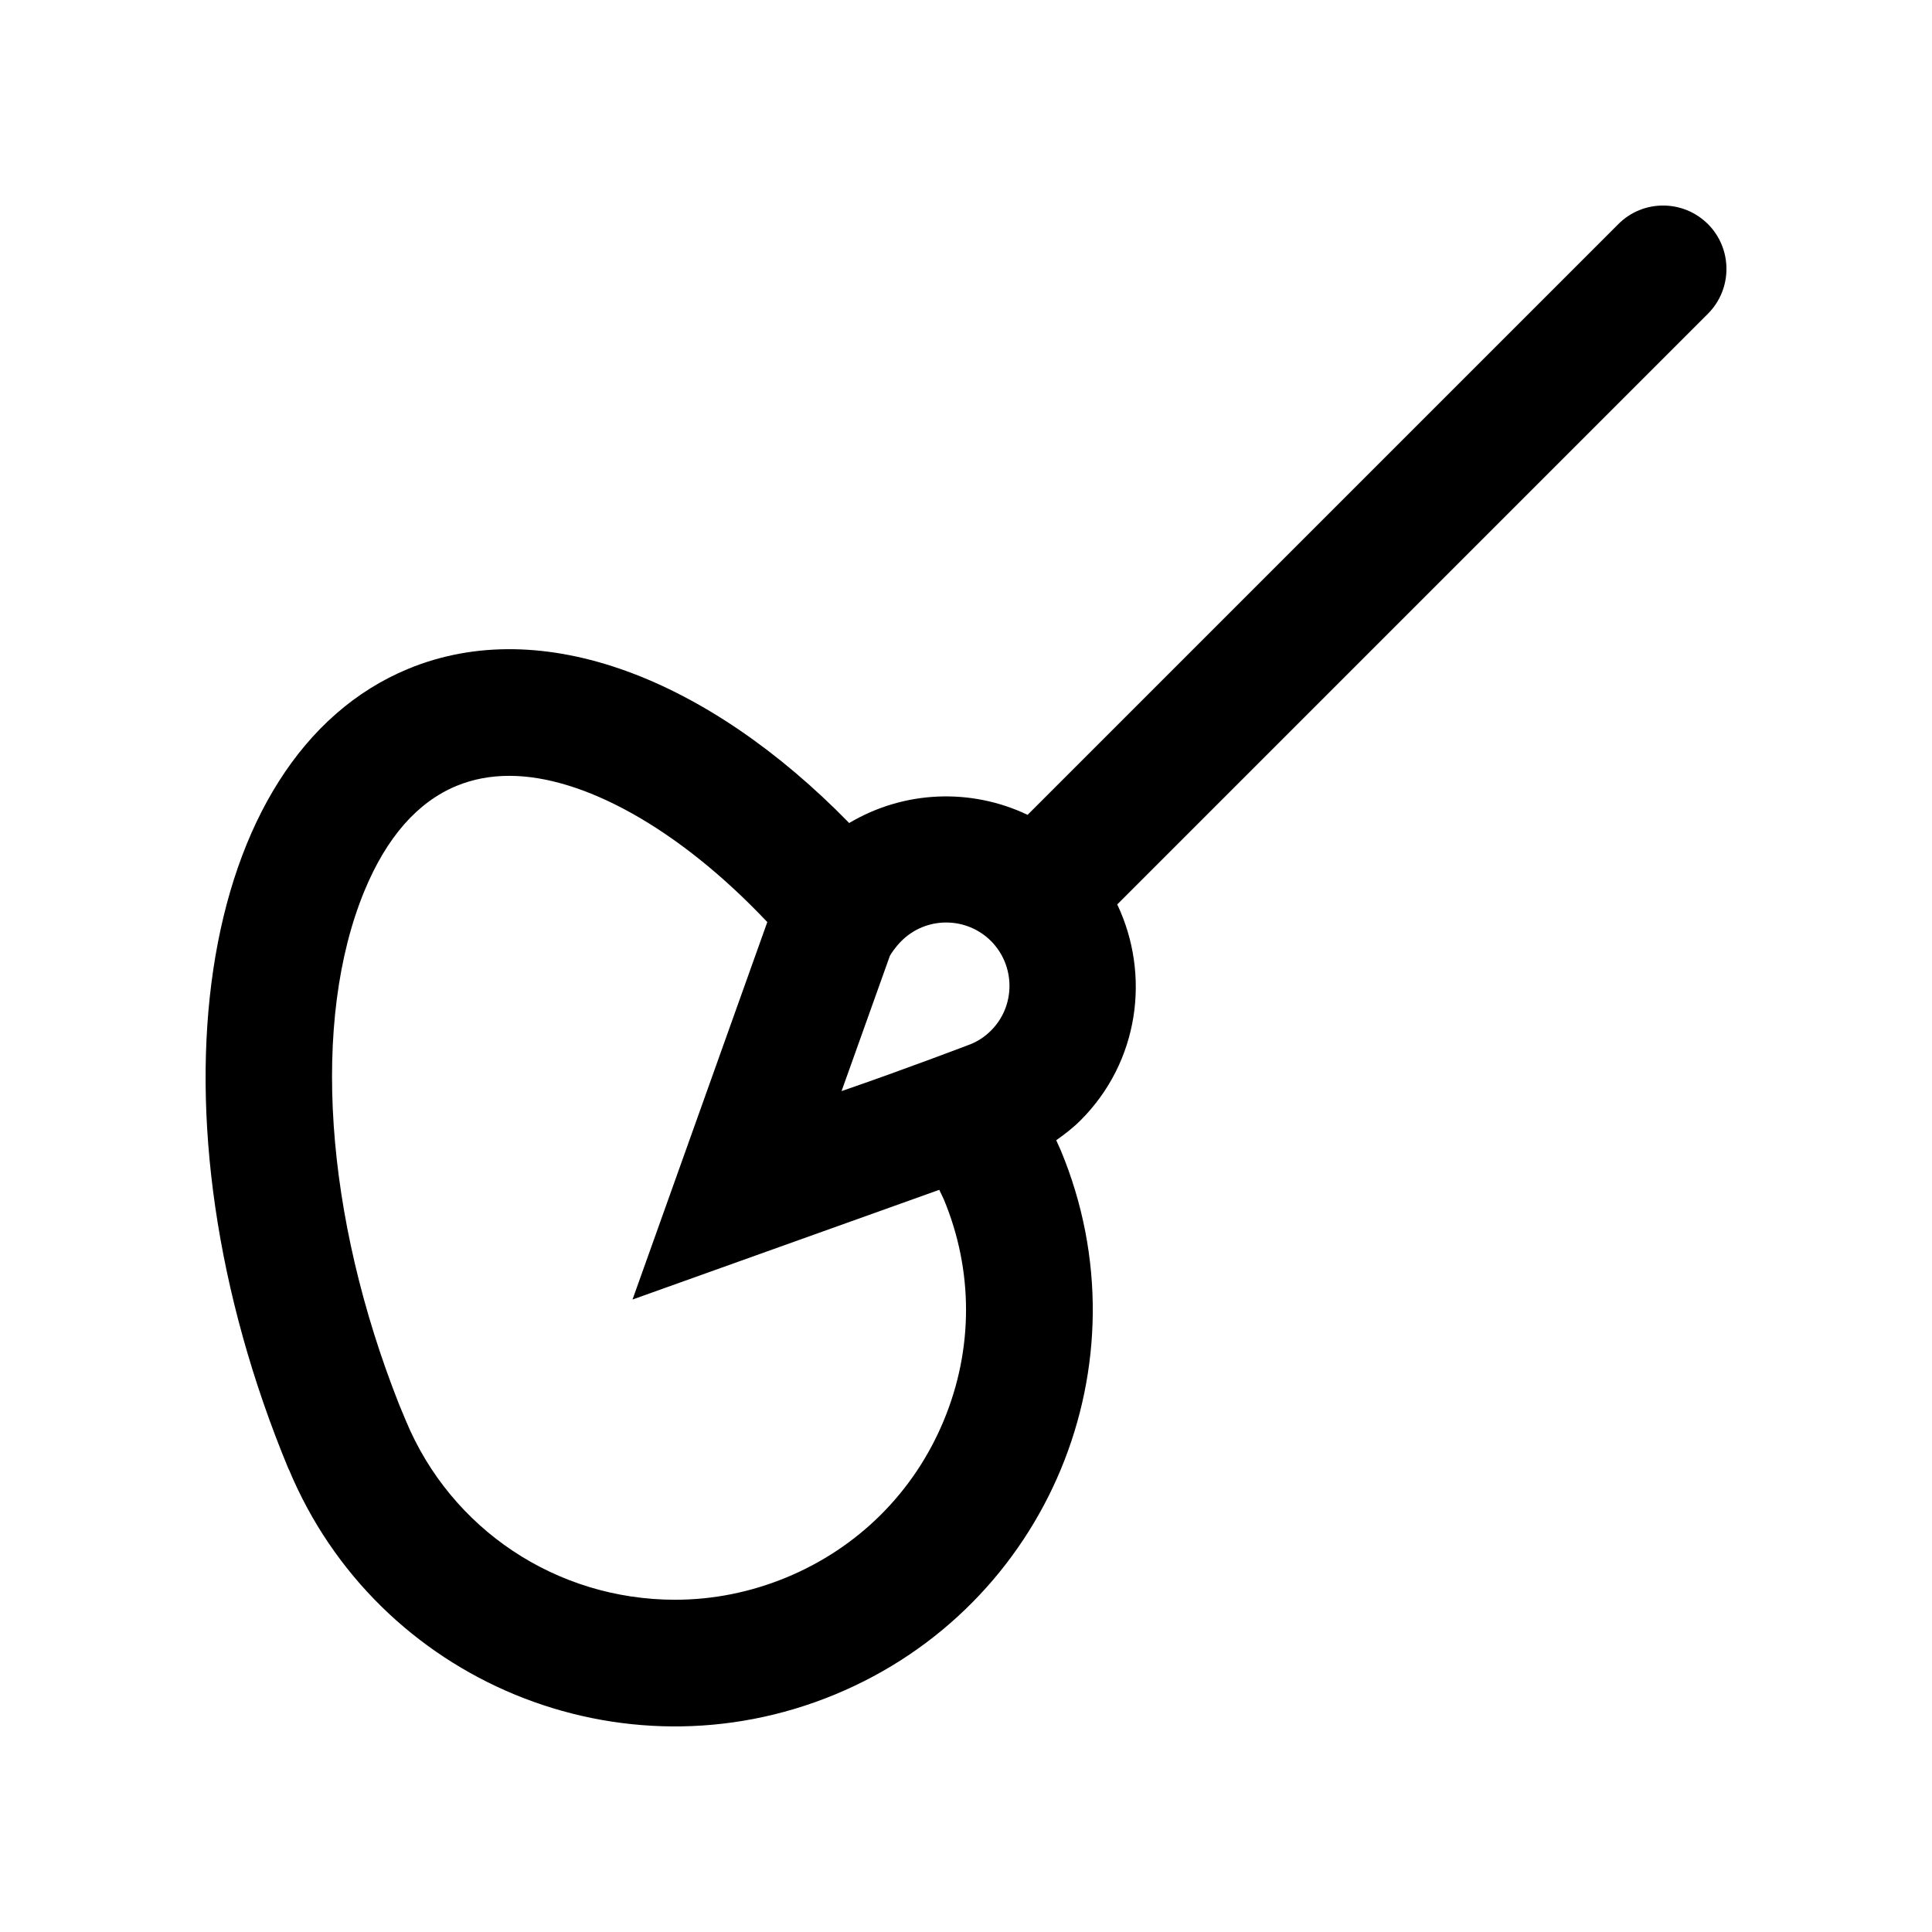 <?xml version="1.0" encoding="UTF-8"?>
<!-- Uploaded to: SVG Find, www.svgrepo.com, Generator: SVG Find Mixer Tools -->
<svg fill="#000000" width="800px" height="800px" version="1.1" viewBox="144 144 512 512" xmlns="http://www.w3.org/2000/svg">
 <path d="m596.62 203.39c-6.559-6.559-17.219-6.559-23.746 0l-156.55 156.55c-15.055-7.164-32.777-6.457-47.277 2.168-37.359-38.246-81.281-55.559-116.86-40.863-56.496 23.332-70.688 118.3-31.684 212.14l0.035-0.016c23.418 56.32 88.184 83.047 144.68 59.715 56.477-23.305 83.332-87.855 59.922-144.17-0.395-0.938-0.836-1.805-1.23-2.742 2.246-1.586 4.445-3.258 6.457-5.281 15.496-15.48 18.594-38.496 9.715-57.207l156.55-156.55c6.527-6.555 6.527-17.18 0-23.742zm-202.49 317.01c-7.859 18.992-22.68 33.77-41.734 41.645-9.48 3.914-19.418 5.906-29.539 5.906-31.344-0.02-59.328-18.633-71.305-47.465l-1.738-4.168c-19.84-50.07-23.418-101.92-9.215-136.27 5.871-14.172 14.07-23.52 24.406-27.785 4.328-1.773 8.922-2.656 14-2.656 19.191 0 44.512 13.547 68.336 38.754l-35.719 100.03 81.293-29.074c0.379 0.887 0.82 1.621 1.199 2.508 7.856 18.875 7.856 39.684 0.016 58.574zm12.496-103.29c-1.562 1.578-3.379 2.793-5.41 3.613 0 0-17.504 6.691-34.195 12.43l12.809-35.852c0.281-0.539 1.496-2.363 3.047-3.918 6.543-6.543 17.191-6.543 23.746 0 6.512 6.543 6.547 17.207 0.004 23.727z"/>
</svg>